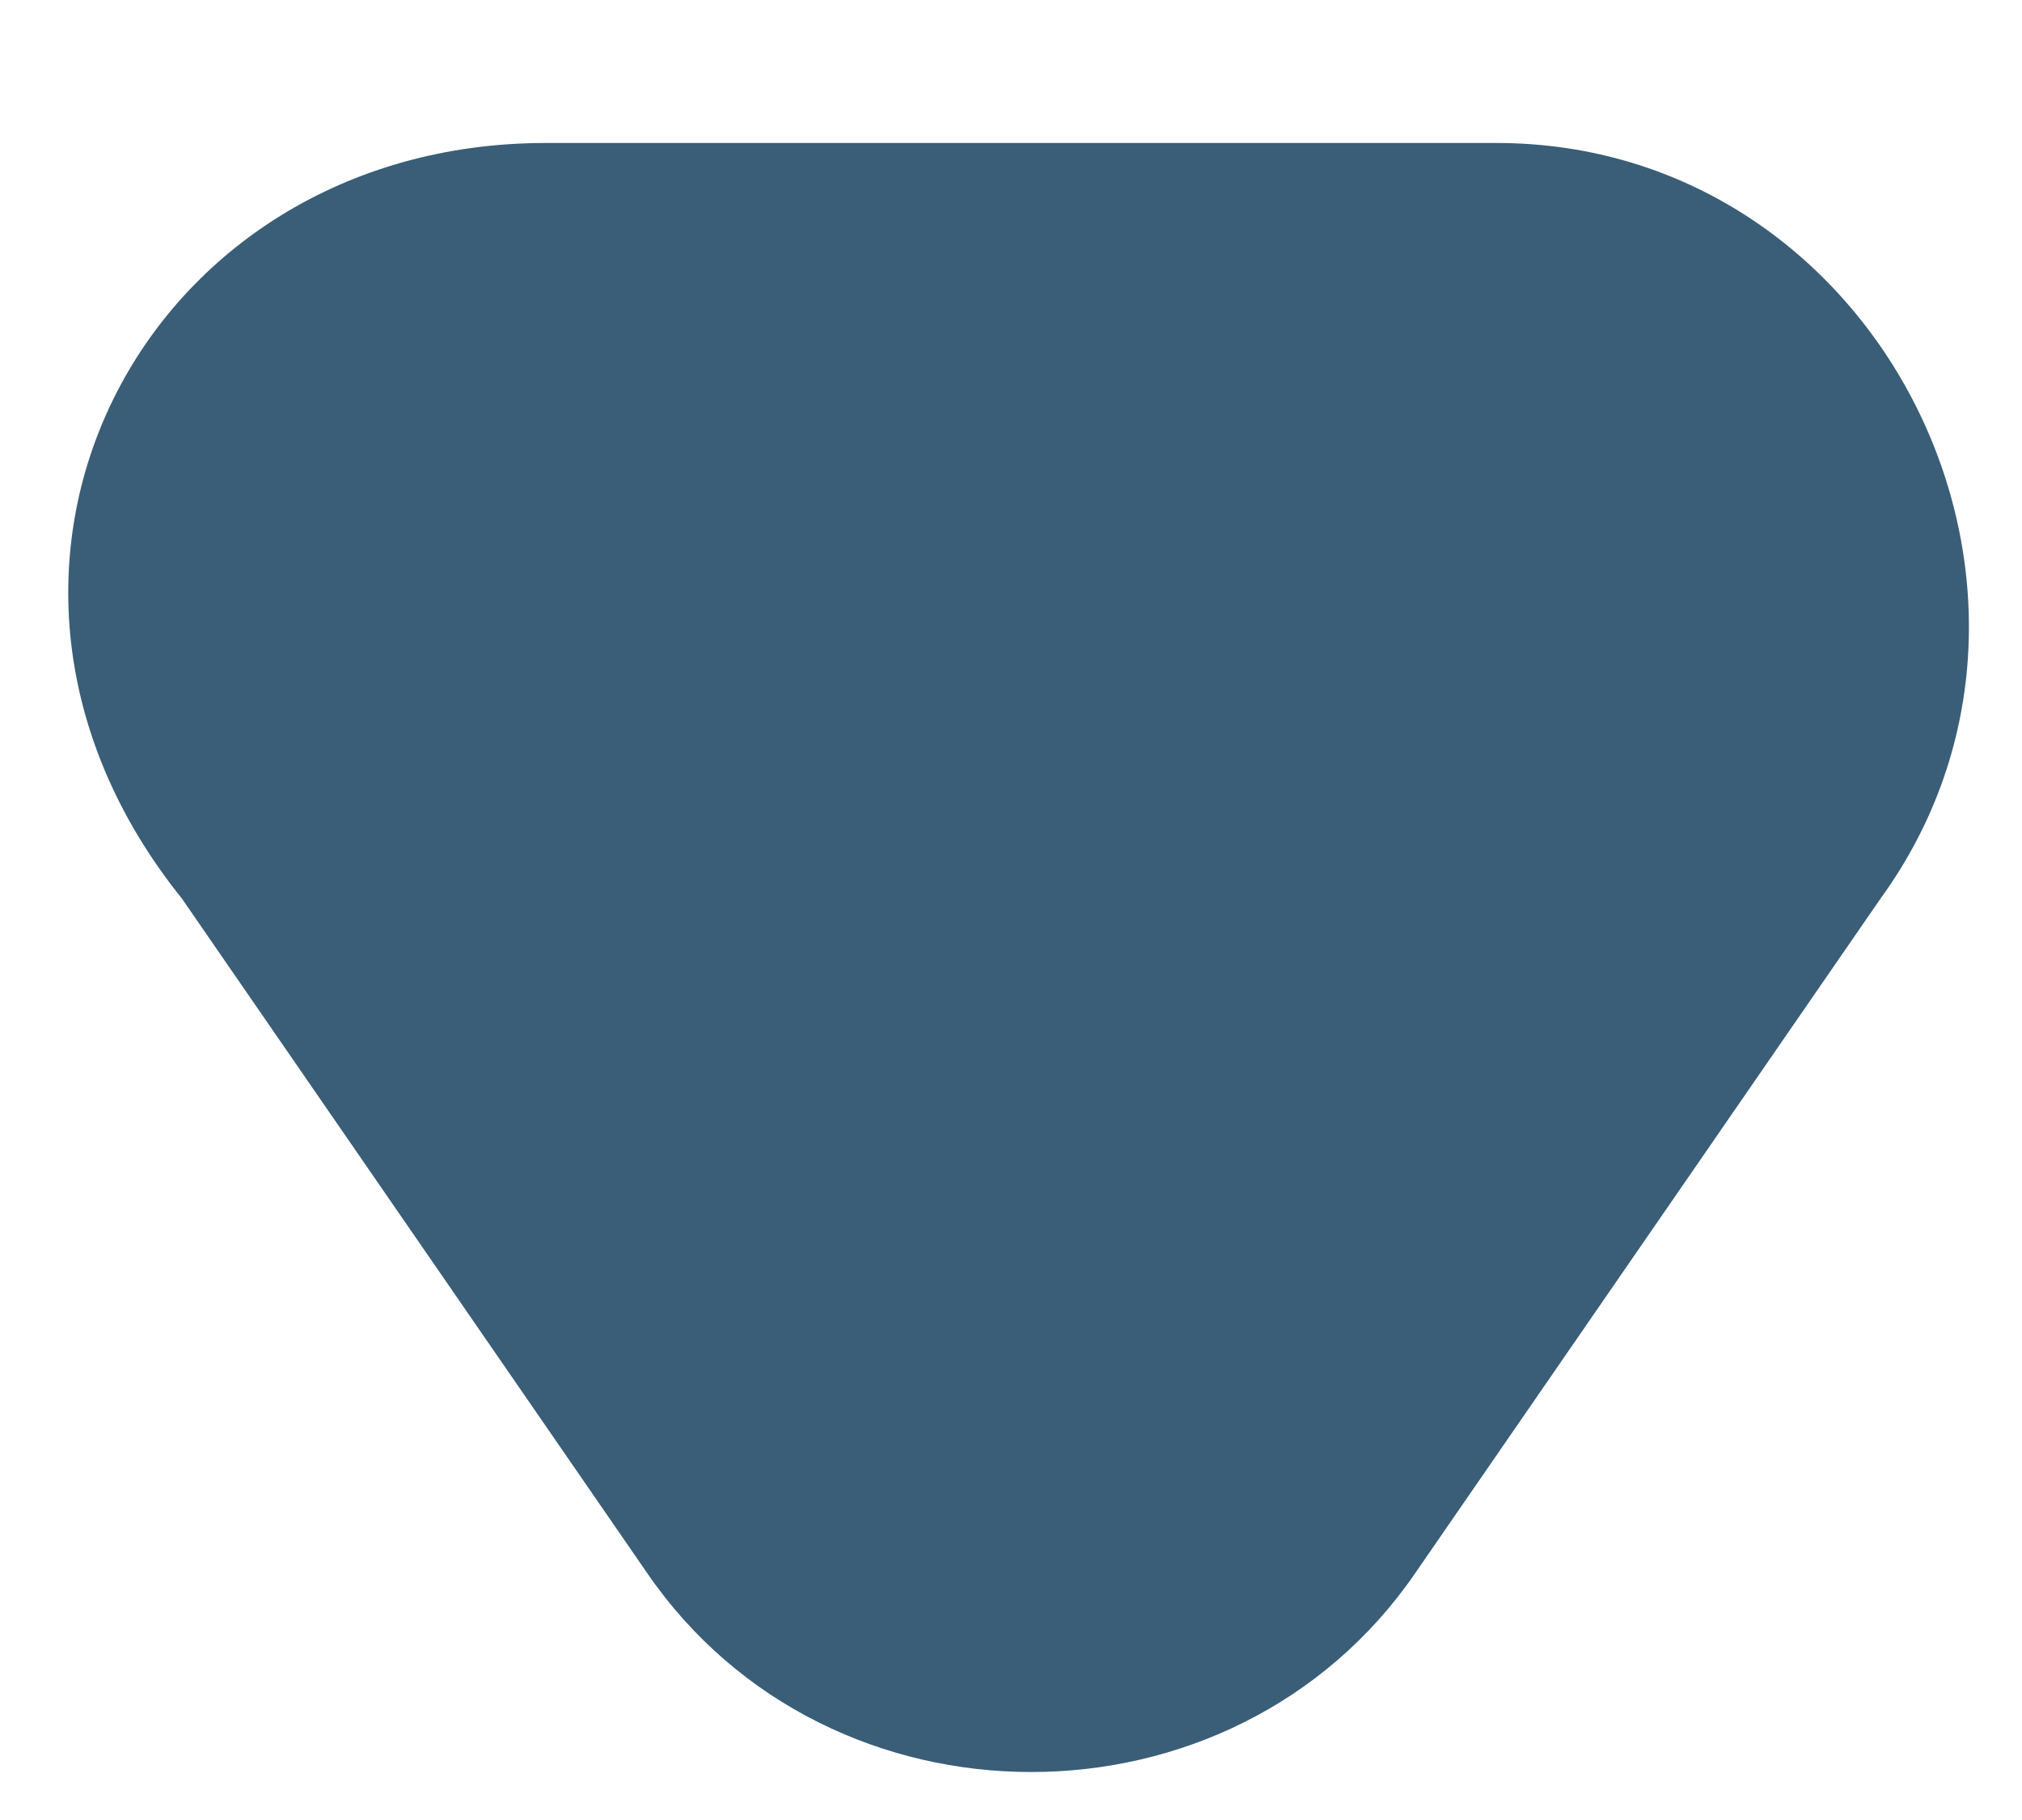 <svg width="10" height="9" viewBox="0 0 10 9" fill="none" xmlns="http://www.w3.org/2000/svg">
<path d="M2.7 0.707H7.4C9.3 0.707 10.4 2.929 9.3 4.444L7 7.778C6.1 9.091 4.1 9.091 3.2 7.778L0.9 4.444C-0.4 2.828 0.7 0.707 2.7 0.707V0.707Z" fill="#3A5E77"/>
</svg>
